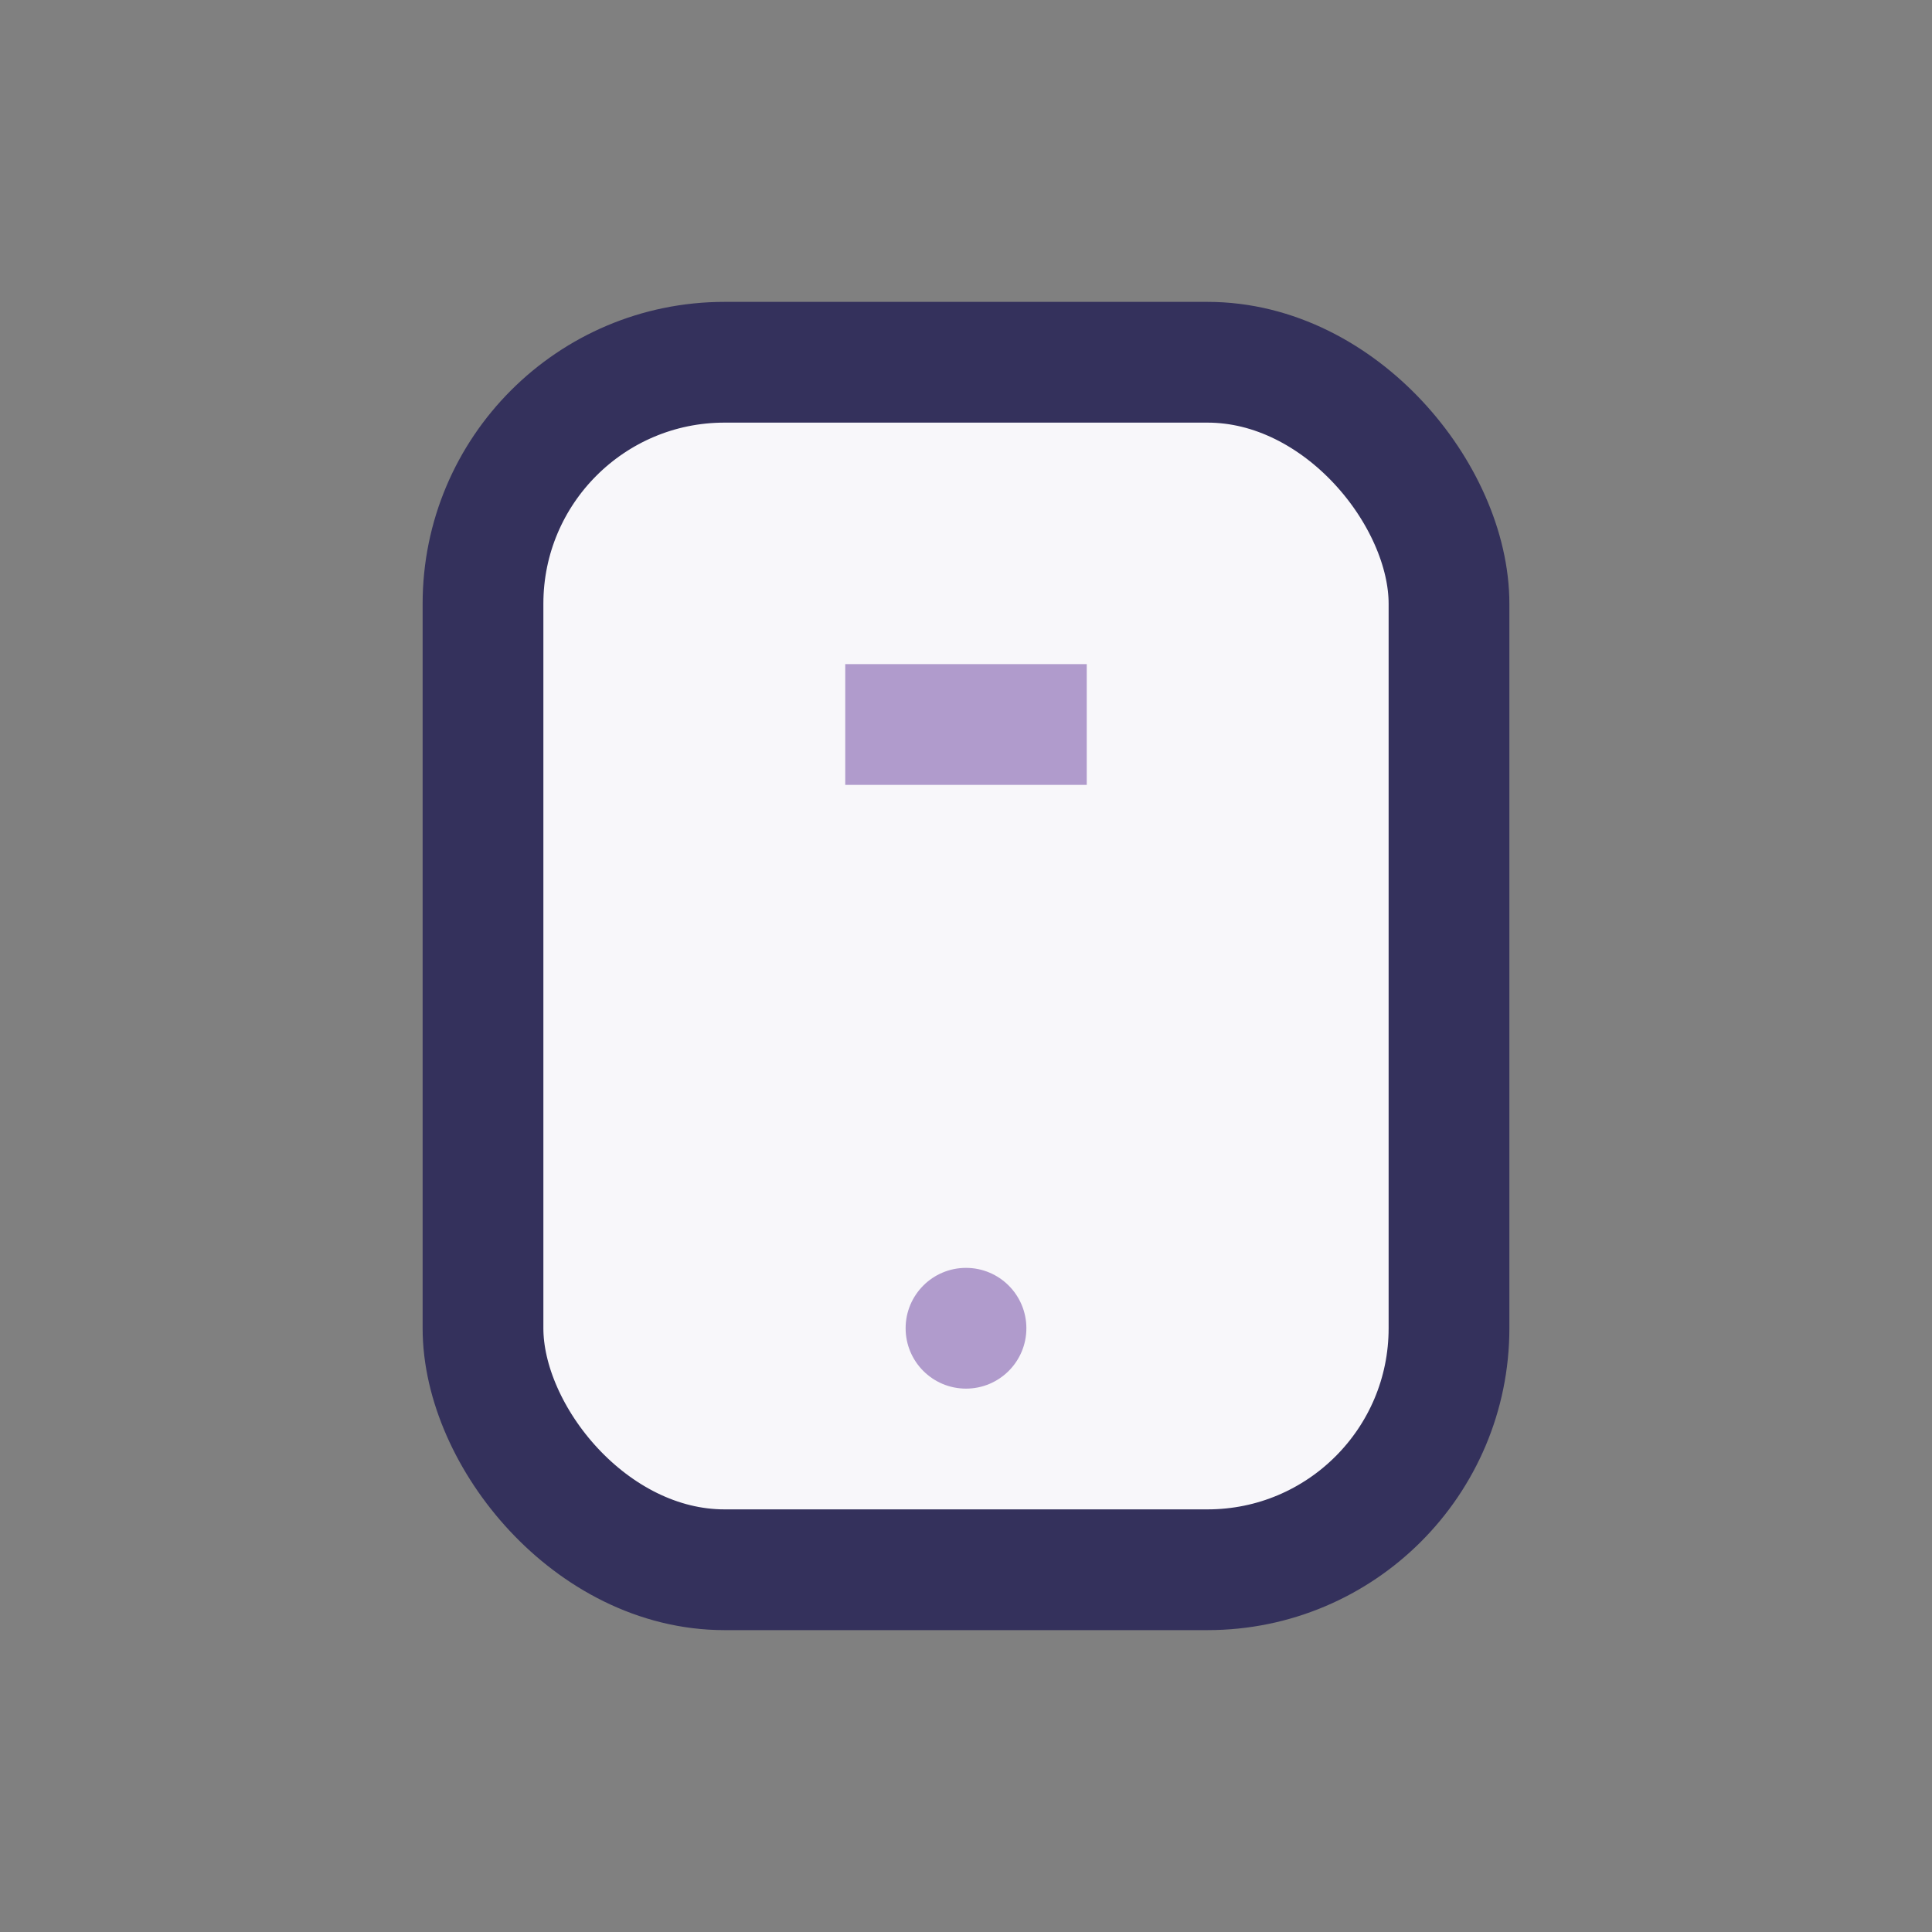 <?xml version="1.0" encoding="UTF-8"?>
<svg xmlns="http://www.w3.org/2000/svg" width="32" height="32" viewBox="0 0 32 32"><rect x="0" y="0" width="32" height="32" fill="#808080" stroke="none"/><rect x="8" y="6" width="16" height="20" rx="4" fill="#F8F7FA" stroke="#34315C" stroke-width="2"/><path d="M14 12h4" stroke="#B09BCC" stroke-width="2"/><circle cx="16" cy="22" r="1" fill="#B09BCC"/></svg>